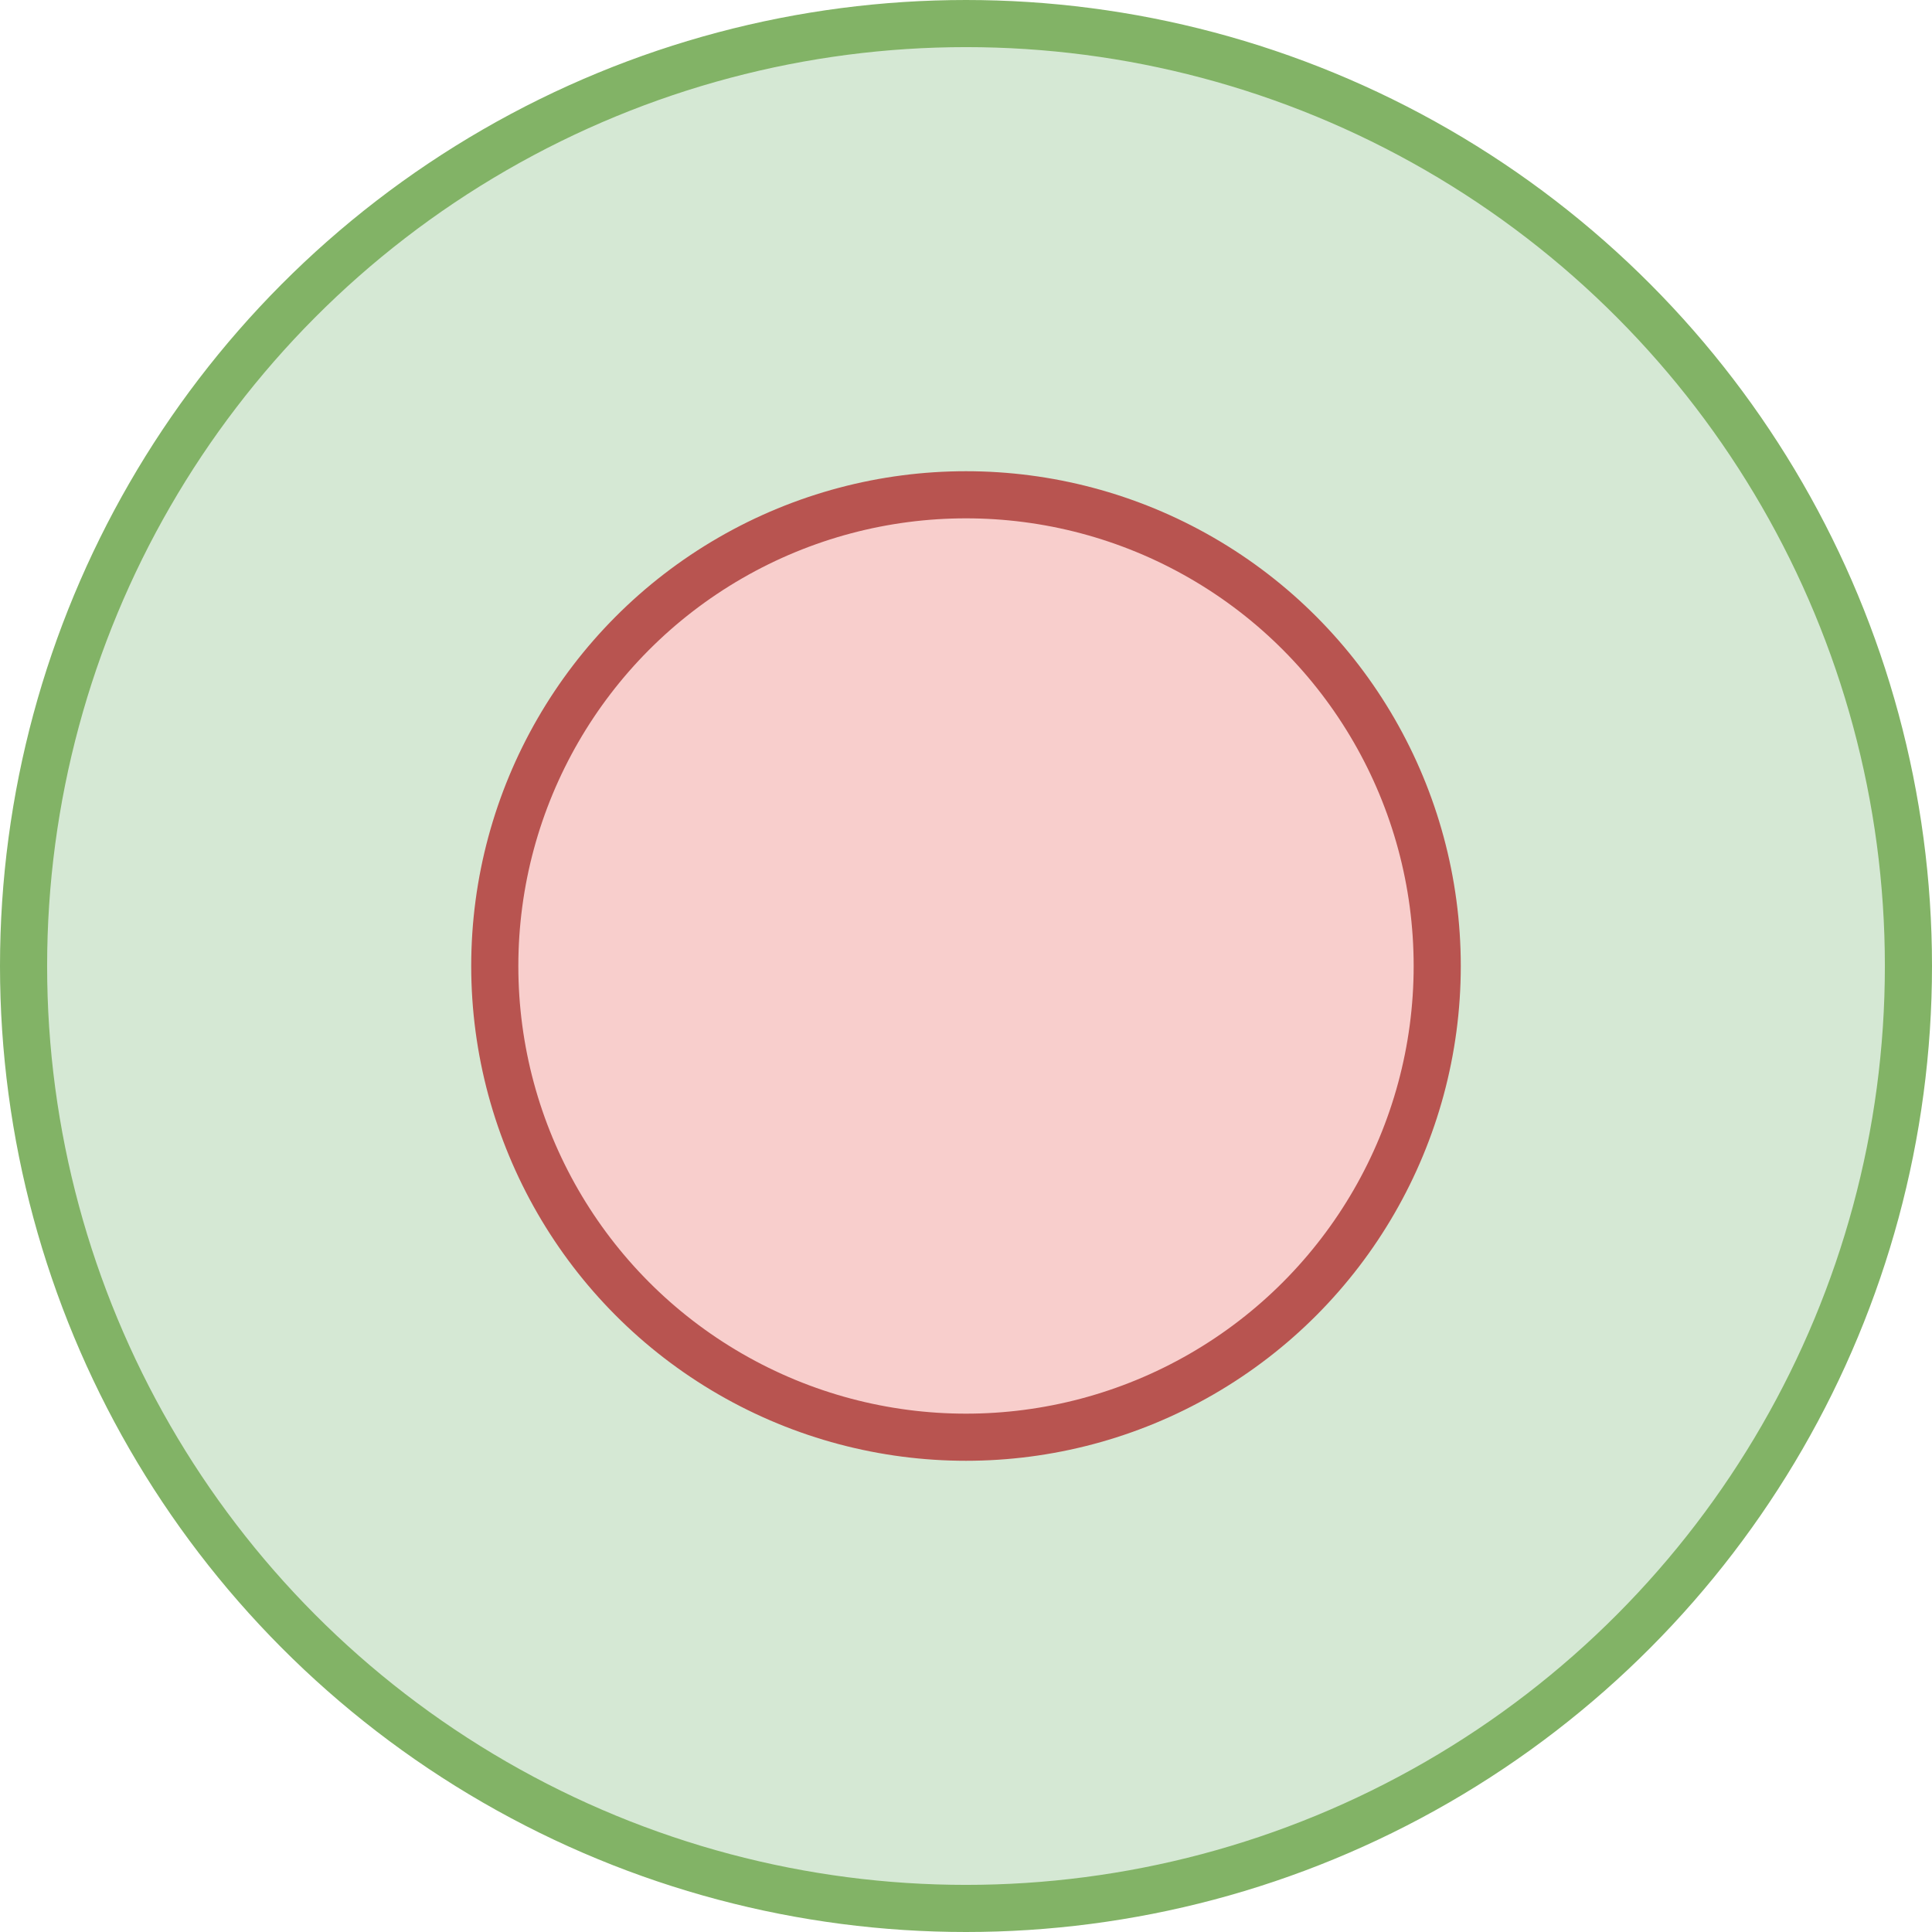 <?xml version="1.0"?>

<svg xmlns="http://www.w3.org/2000/svg" xmlns:xlink="http://www.w3.org/1999/xlink" width="41" height="41" version="1.1" viewBox="0 0 41 41"><defs></defs><g transform="translate(0.5,0.5)"><ellipse cx="20" cy="20" rx="20" ry="20" fill="#d5e8d4" stroke="#82b366" pointer-events="none"></ellipse><ellipse cx="20" cy="20" rx="10" ry="10" fill="#f8cecc" stroke="#b85450" pointer-events="none"></ellipse></g></svg>